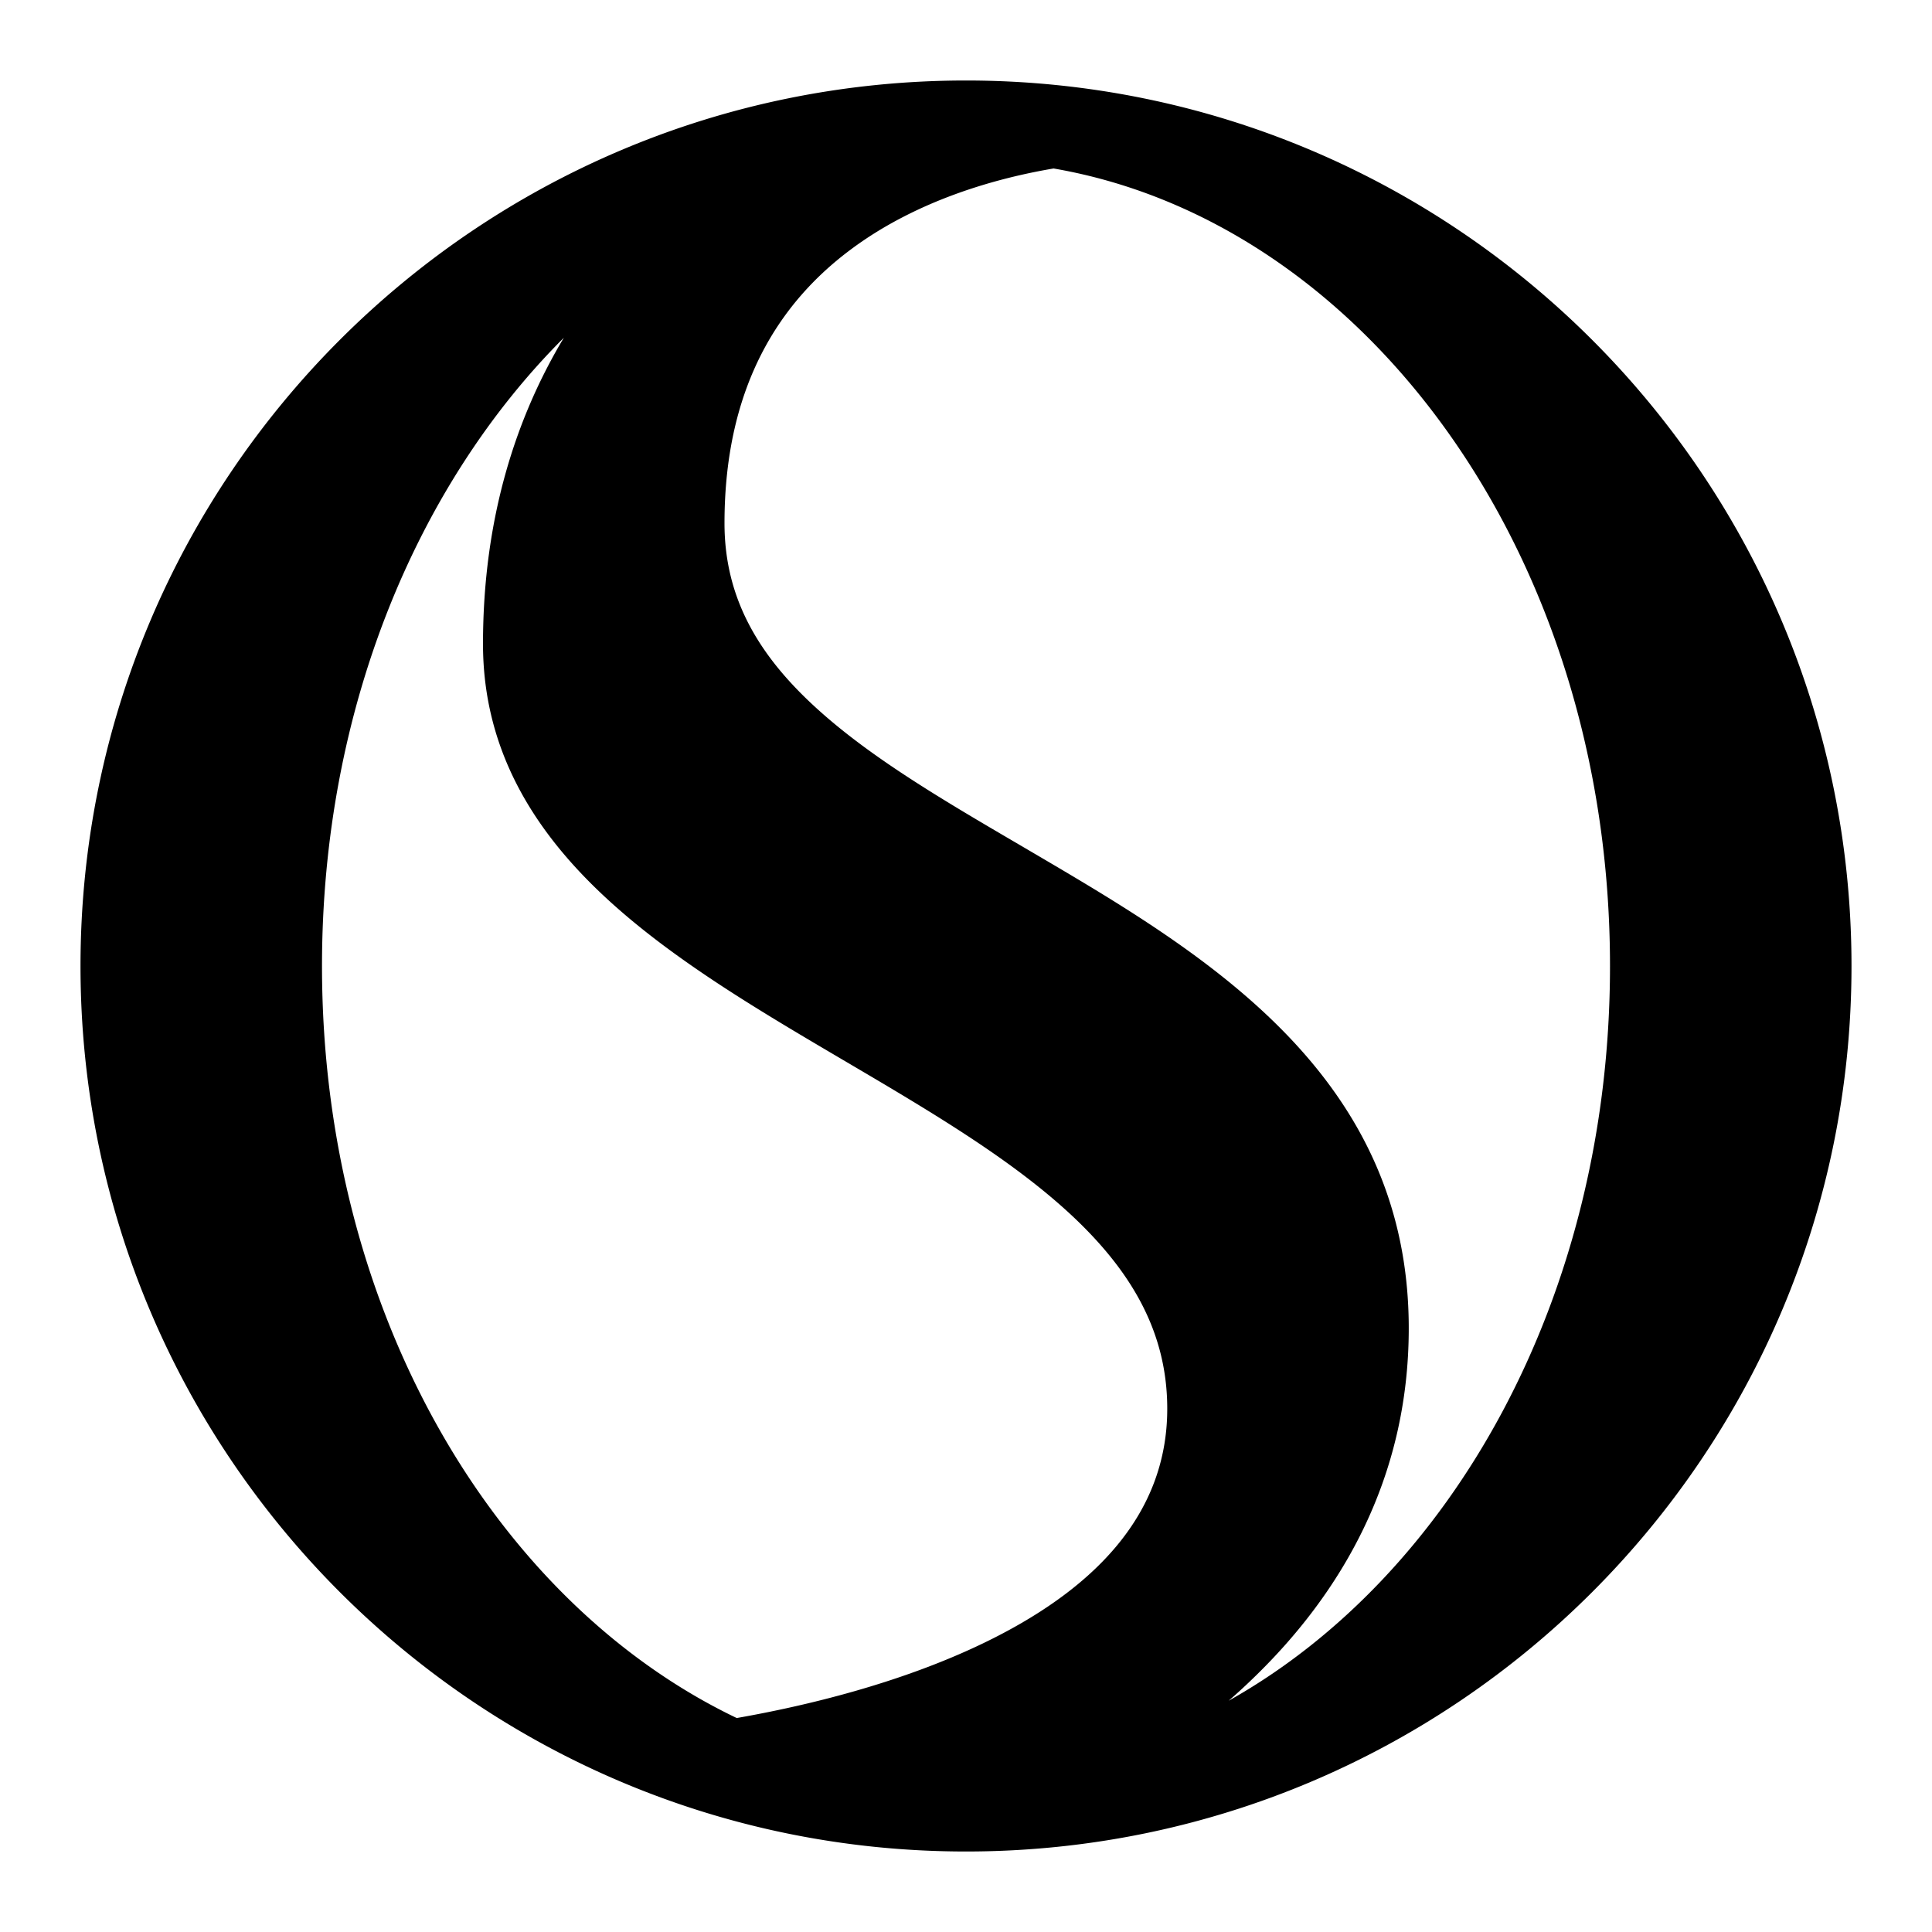 <svg xmlns="http://www.w3.org/2000/svg" fill="none" viewBox="0 0 24 24" id="Studen-Circle-Network-Logo--Streamline-Logos">
  <desc>
    Studen Circle Network Logo Streamline Icon: https://streamlinehq.com
  </desc>
  <path fill="#000000" fill-rule="evenodd" d="M23 12c0 6.074 -4.923 10.998 -10.997 11l-0.005 0C5.924 22.999 1 18.074 1 12 1 5.925 5.925 1 12 1s11 4.925 11 11Zm-7.737 9.127a7.27 7.27 0 0 0 0.305 -0.28c1.081 -1.043 1.932 -2.47 1.932 -4.347 0 -3.07 -2.407 -4.577 -4.496 -5.806l-0.315 -0.185c-0.964 -0.564 -1.85 -1.083 -2.526 -1.693C9.433 8.158 9 7.44 9 6.5c0 -1.736 0.714 -2.768 1.58 -3.409 0.815 -0.604 1.792 -0.877 2.508 -0.998C16.923 2.753 20 6.852 20 12c0 4.127 -1.977 7.579 -4.737 9.127Zm-6.111 0.215c0.856 -0.15 2.026 -0.43 3.06 -0.928 1.331 -0.641 2.288 -1.563 2.288 -2.914 0 -0.943 -0.437 -1.695 -1.17 -2.386 -0.749 -0.704 -1.758 -1.3 -2.834 -1.933l-0.029 -0.017c-1.041 -0.613 -2.144 -1.261 -2.982 -2.05C6.625 10.305 6 9.307 6 8c0 -1.573 0.416 -2.823 1.004 -3.804C5.186 6.011 4 8.803 4 12c0 4.33 2.177 7.919 5.152 9.342Z" clip-rule="evenodd" stroke-width="1"></path>
</svg>